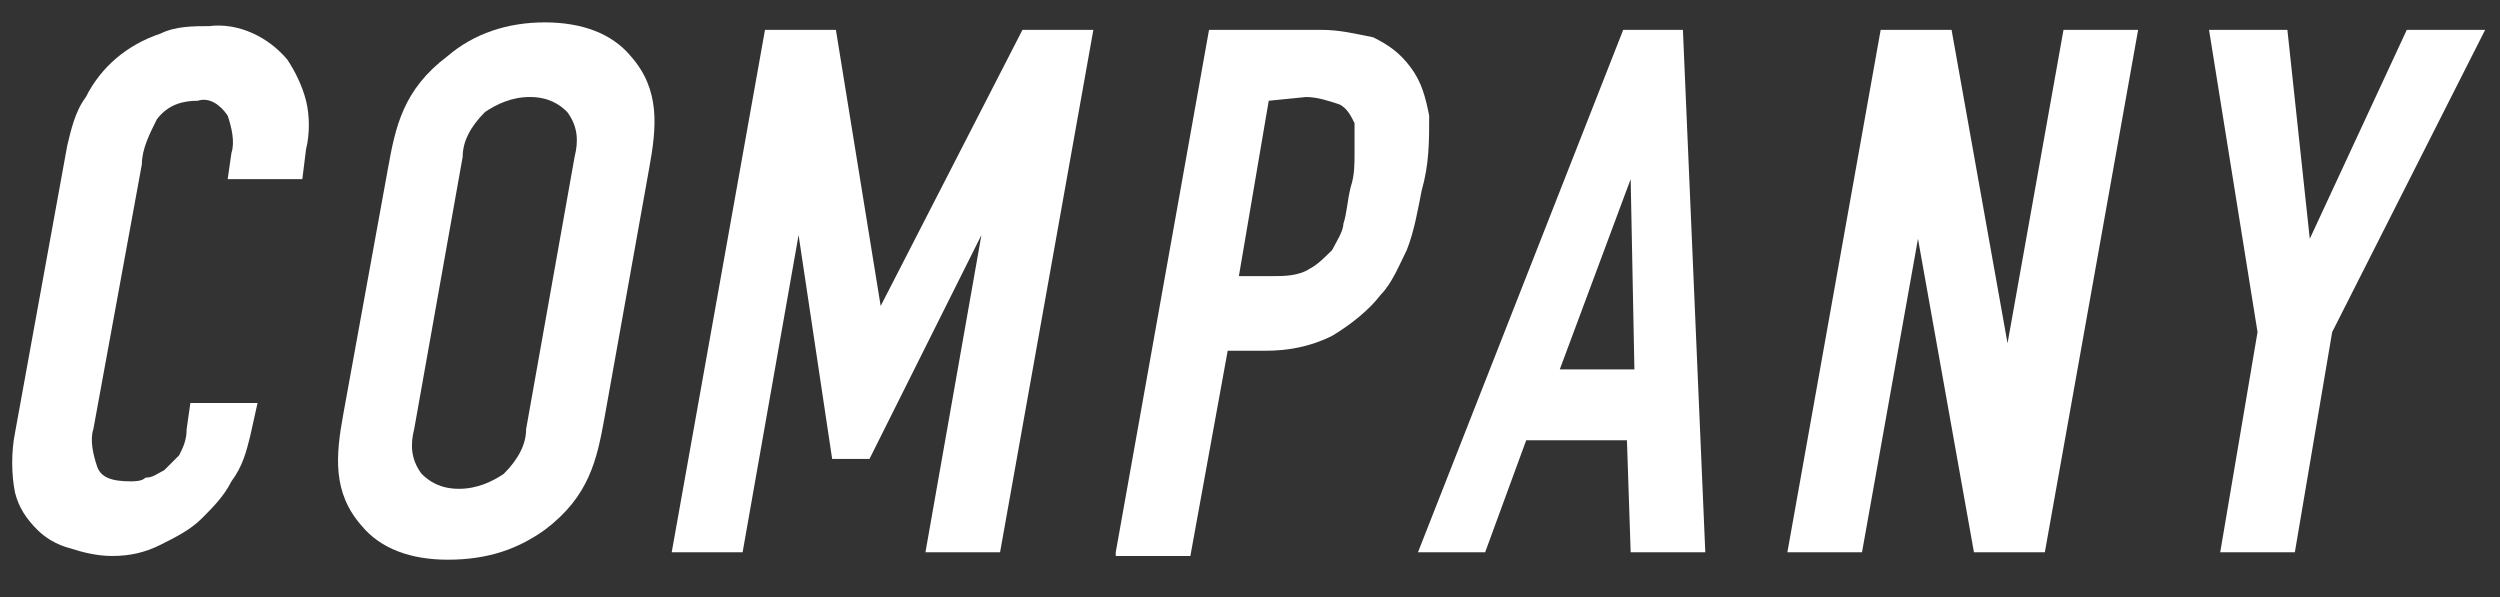 <?xml version="1.0" encoding="utf-8"?>
<!-- Generator: Adobe Illustrator 24.2.0, SVG Export Plug-In . SVG Version: 6.00 Build 0)  -->
<svg version="1.1" id="レイヤー_1" xmlns="http://www.w3.org/2000/svg" xmlns:xlink="http://www.w3.org/1999/xlink" x="0px"
	 y="0px" viewBox="0 0 67 16" style="enable-background:new 0 0 67 16;" xml:space="preserve">
<rect x="0" y="0" width="67" height="16" fill="#333333" stroke="none"/>
<style type="text/css">
	.st0{fill:#FFFFFF;}
</style>
<g id="グループ_967" transform="translate(140 0)">
	<g id="NEWS" transform="translate(396.702)">
		<g id="グループ_962">
			<g id="グループ_961">
				<path id="パス_222" class="st0" d="M-529.8,10.8l-0.2,0.9c-0.1,0.4-0.2,0.8-0.5,1.2c-0.2,0.4-0.5,0.7-0.8,1s-0.7,0.5-1.1,0.7
					c-0.4,0.2-0.8,0.3-1.3,0.3c-0.4,0-0.8-0.1-1.1-0.2c-0.4-0.1-0.7-0.3-0.9-0.5c-0.3-0.3-0.5-0.6-0.6-1c-0.1-0.5-0.1-1.1,0-1.6
					l1.4-7.7c0.1-0.4,0.2-0.9,0.5-1.3c0.4-0.8,1.1-1.4,2-1.7c0.4-0.2,0.9-0.2,1.3-0.2c0.8-0.1,1.6,0.3,2.1,0.9
					c0.2,0.3,0.4,0.7,0.5,1.1s0.1,0.9,0,1.3l-0.1,0.8h-2l0.1-0.7c0.1-0.3,0-0.7-0.1-1c-0.2-0.3-0.5-0.5-0.8-0.4
					c-0.4,0-0.8,0.1-1.1,0.5c-0.2,0.4-0.4,0.8-0.4,1.2l-1.3,7.1c-0.1,0.3,0,0.7,0.1,1s0.4,0.4,0.9,0.4c0.1,0,0.3,0,0.4-0.1
					c0.2,0,0.3-0.1,0.5-0.2c0.1-0.1,0.3-0.3,0.4-0.4c0.1-0.2,0.2-0.4,0.2-0.7l0.1-0.7H-529.8z"/>
				<path id="パス_224" class="st0" d="M-518.7,14.8l2.5-14h1.9l1.2,7.4l0,0l3.8-7.4h1.9l-2.5,14h-2l1.5-8.5l0,0l-3,6h-1l-0.9-6
					l0,0l-1.5,8.5C-516.8,14.8-518.7,14.8-518.7,14.8z"/>
				<path id="パス_225" class="st0" d="M-506.8,14.8l2.5-14h3c0.5,0,0.9,0.1,1.4,0.2c0.4,0.2,0.7,0.4,1,0.8s0.4,0.8,0.5,1.3
					c0,0.7,0,1.3-0.2,2c-0.1,0.5-0.2,1.1-0.4,1.6c-0.2,0.4-0.4,0.9-0.7,1.2c-0.3,0.4-0.8,0.8-1.3,1.1c-0.6,0.3-1.2,0.4-1.8,0.4h-1
					l-1,5.5h-2V14.8z M-502.7,2.7l-0.8,4.7h0.9c0.3,0,0.7,0,1-0.2c0.2-0.1,0.4-0.3,0.6-0.5c0.1-0.2,0.3-0.5,0.3-0.7
					c0.1-0.3,0.1-0.6,0.2-1c0.1-0.3,0.1-0.6,0.1-0.9s0-0.5,0-0.8c-0.1-0.2-0.2-0.4-0.4-0.5c-0.3-0.1-0.6-0.2-0.9-0.2L-502.7,2.7z"/>
				<path id="パス_226" class="st0" d="M-498.7,14.8l5.5-14h1.6l0.6,14h-2l-0.1-3h-2.7l-1.1,3H-498.7z M-492.9,9.9l-0.1-5.1l0,0
					l-1.9,5.1H-492.9z"/>
				<path id="パス_227" class="st0" d="M-488.8,14.8l2.5-14h1.9l1.5,8.4l0,0l1.5-8.4h2l-2.5,14h-1.9l-1.5-8.4l0,0l-1.5,8.4H-488.8
					z"/>
				<path id="パス_228" class="st0" d="M-477.2,14.8l1-5.9l-1.3-8.1h2.1l0.6,5.6l0,0l2.6-5.6h2.1l-4.1,8.1l-1,5.9
					C-475.2,14.8-477.2,14.8-477.2,14.8z"/>
			</g>
		</g>
	</g>
</g>
<g>
	<path class="st0" d="M10.4,4.5c0.2-1.1,0.4-2.1,1.6-3c0.7-0.6,1.6-0.9,2.6-0.9s1.8,0.3,2.3,0.9c0.8,0.9,0.7,1.9,0.5,3l-1.2,6.7
		c-0.2,1.1-0.4,2.1-1.6,3C13.9,14.7,13.1,15,12,15c-1,0-1.8-0.3-2.3-0.9c-0.8-0.9-0.7-1.9-0.5-3L10.4,4.5z M15.4,4.2
		c0.1-0.4,0.1-0.8-0.2-1.2c-0.2-0.2-0.5-0.4-1-0.4S13.3,2.8,13,3c-0.4,0.4-0.6,0.8-0.6,1.2l-1.3,7.3c-0.1,0.4-0.1,0.8,0.2,1.2
		c0.2,0.2,0.5,0.4,1,0.4s0.9-0.2,1.2-0.4c0.4-0.4,0.6-0.8,0.6-1.2L15.4,4.2z"/>
</g>
</svg>
